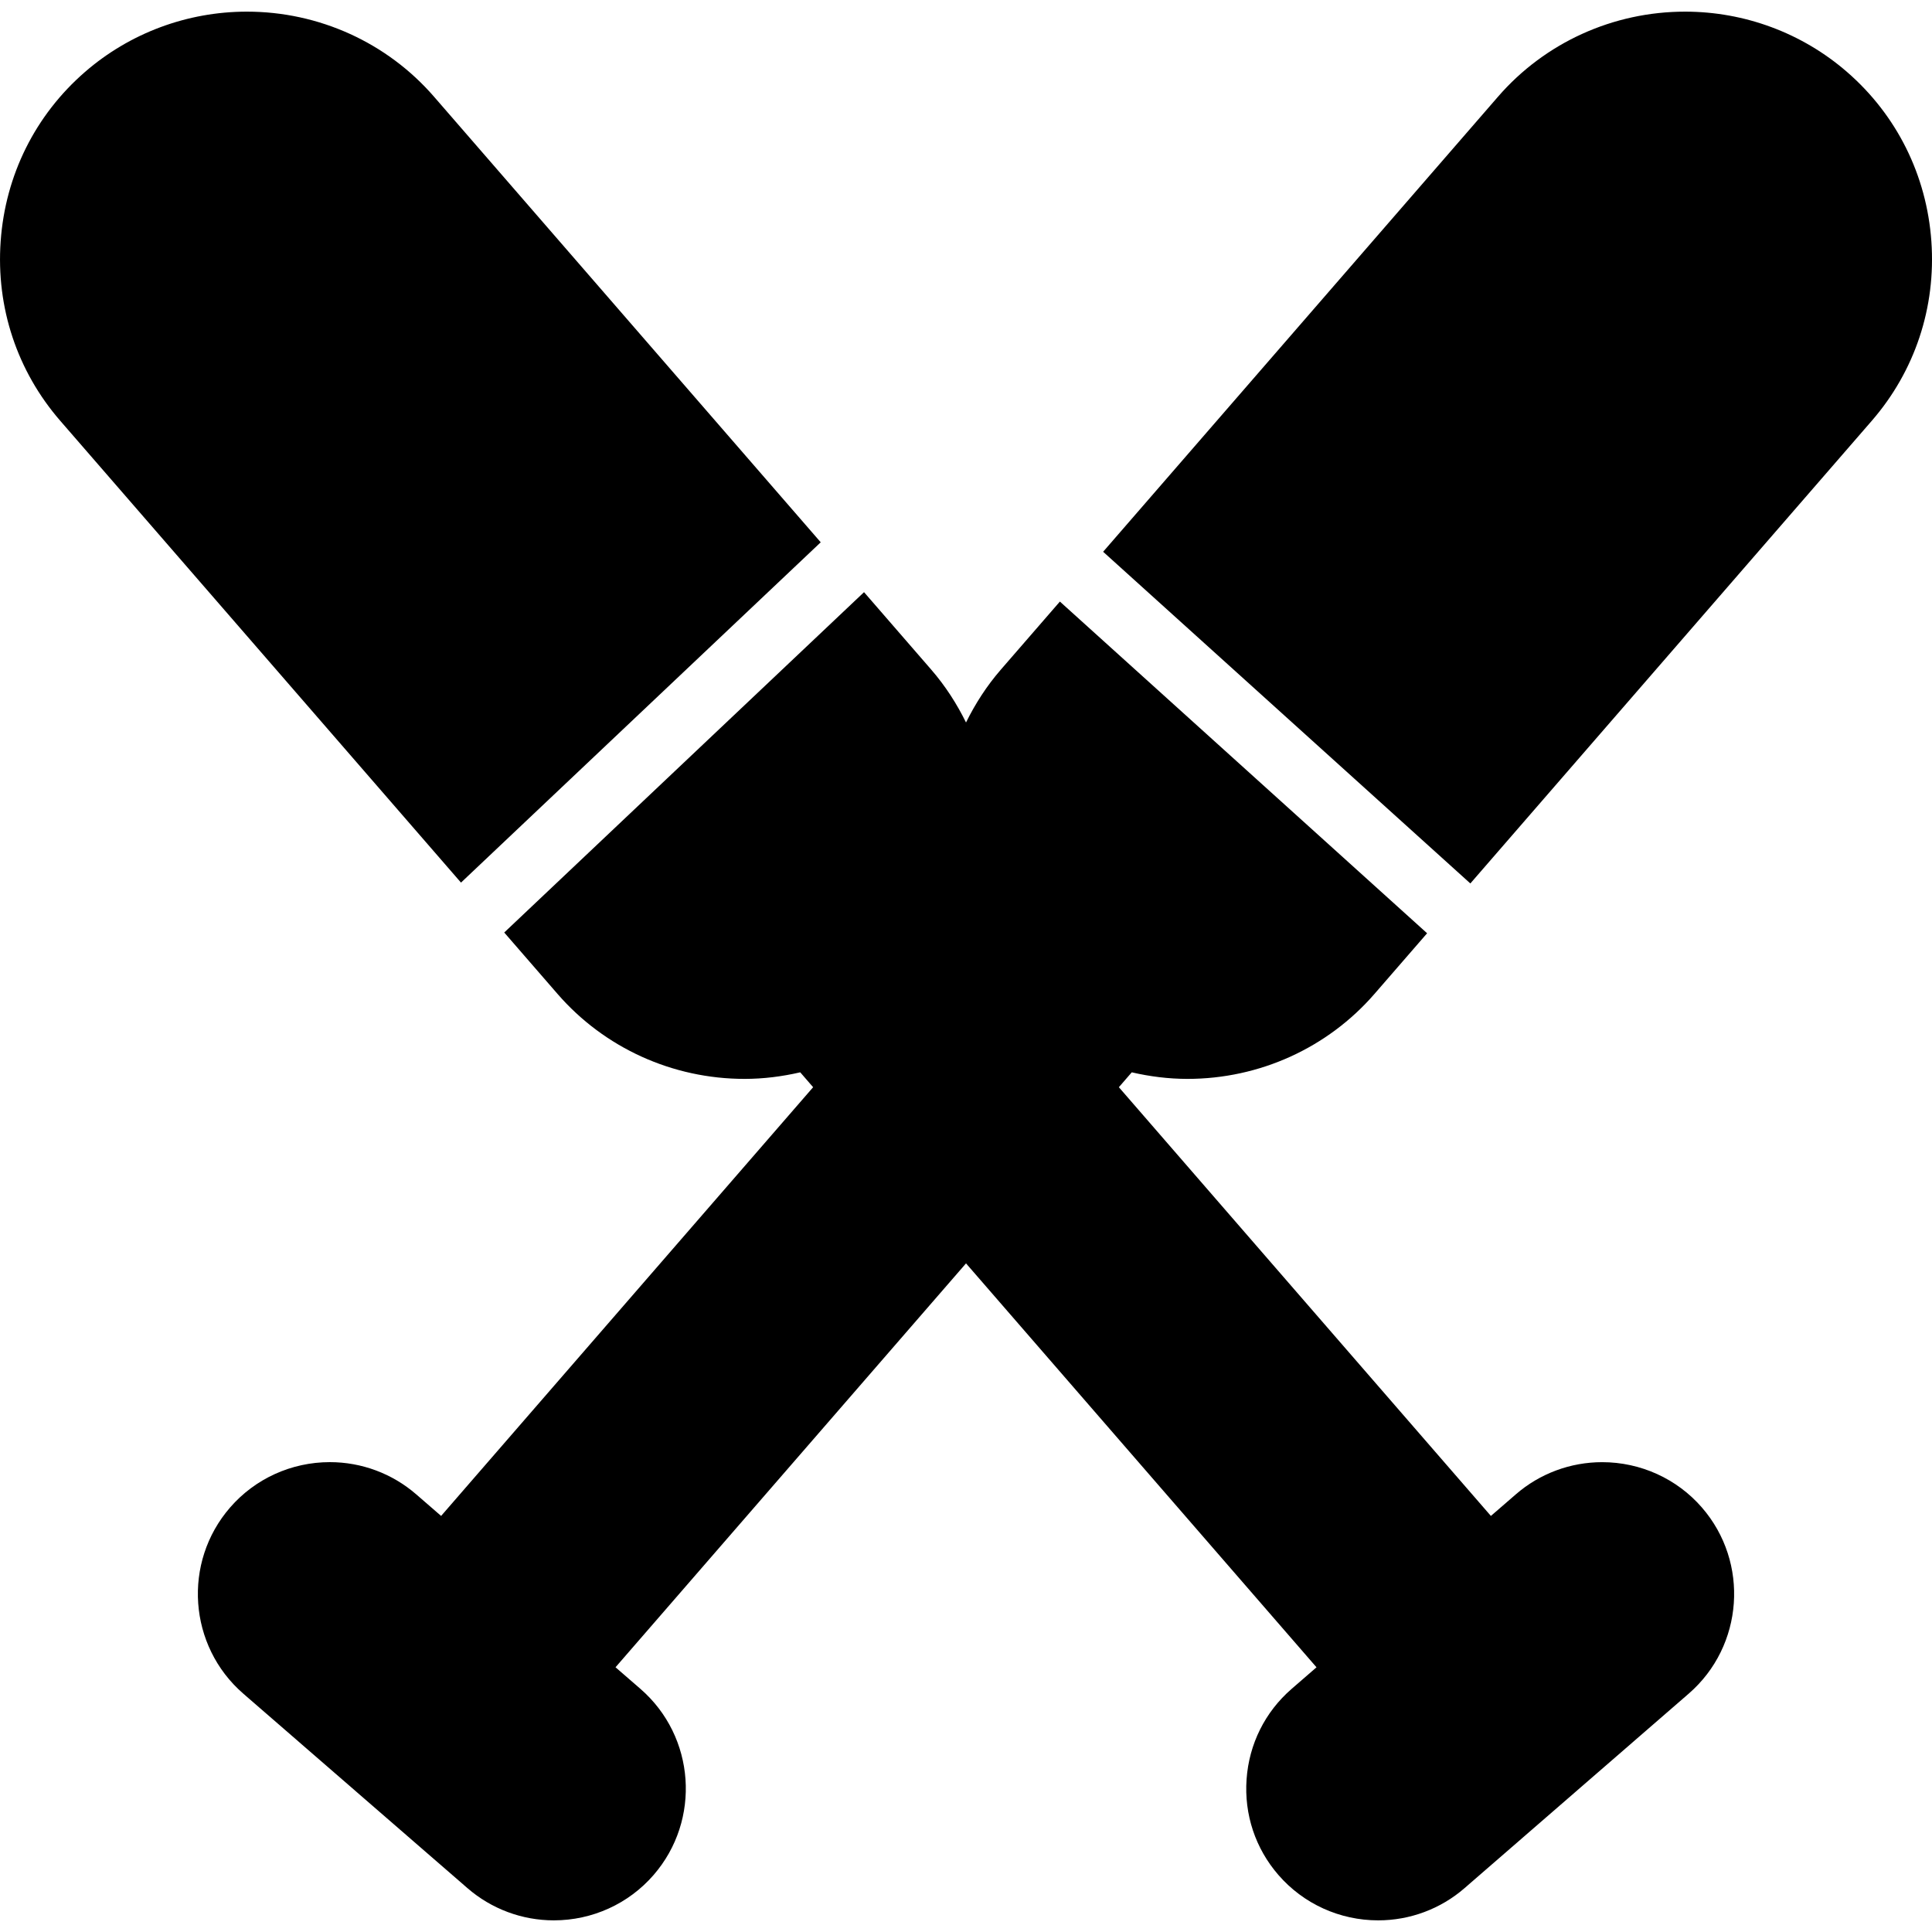 <?xml version="1.0" encoding="iso-8859-1"?>
<!-- Generator: Adobe Illustrator 19.0.0, SVG Export Plug-In . SVG Version: 6.00 Build 0)  -->
<svg version="1.1" id="Capa_1" xmlns="http://www.w3.org/2000/svg" xmlns:xlink="http://www.w3.org/1999/xlink" x="0px" y="0px"
	 viewBox="0 0 58.573 58.573" style="enable-background:new 0 0 58.573 58.573;" xml:space="preserve">
<g>
	<g>
		<g>
			<path d="M48.573,44.329c-0.964,0-1.894,0.347-2.618,0.976L45.2,45.959l-6.922-7.976l-4.357-5.022l0.391-0.451
				c0.55,0.127,1.115,0.199,1.688,0.199c2.184,0,4.25-0.939,5.671-2.577l1.595-1.838L32.133,18.238l-1.79,2.063
				c-0.427,0.492-0.775,1.033-1.056,1.603c-0.278-0.565-0.624-1.106-1.055-1.603l-2.037-2.348L15.287,28.271l1.615,1.861
				c1.421,1.638,3.488,2.577,5.672,2.577c0.573,0,1.137-0.072,1.687-0.199l0.391,0.451L13.373,45.959l-0.755-0.655
				c-0.725-0.629-1.654-0.976-2.618-0.976c-1.164,0-2.266,0.501-3.024,1.375c-1.445,1.665-1.267,4.197,0.399,5.643l6.798,5.898
				c0.725,0.629,1.654,0.976,2.618,0.976c1.164,0,2.266-0.501,3.024-1.375c1.445-1.665,1.267-4.197-0.399-5.643l-0.755-0.655
				l10.626-12.245l10.626,12.246l-0.755,0.655c-0.805,0.698-1.29,1.671-1.365,2.739c-0.076,1.068,0.268,2.1,0.966,2.903
				c0.758,0.874,1.859,1.375,3.023,1.375c0.964,0,1.894-0.347,2.618-0.976l6.798-5.898c1.666-1.445,1.845-3.978,0.399-5.643
				C50.839,44.83,49.737,44.329,48.573,44.329z"/>
			<path d="M58.554,7.316c-0.142-2.003-1.05-3.827-2.558-5.135c-1.358-1.179-3.102-1.828-4.908-1.828
				c-2.184,0-4.25,0.939-5.671,2.577L33.444,16.728l11.133,10.056L56.745,12.76C58.054,11.253,58.696,9.32,58.554,7.316z"/>
			<path d="M24.882,16.441L13.157,2.93c-1.421-1.638-3.488-2.577-5.672-2.577c-1.807,0-3.55,0.649-4.908,1.828
				C1.069,3.489,0.161,5.313,0.02,7.316c-0.143,2.004,0.5,3.938,1.809,5.444l12.147,13.998L24.882,16.441z"/>
		</g>
	</g>
</g>
<g>
</g>
<g>
</g>
<g>
</g>
<g>
</g>
<g>
</g>
<g>
</g>
<g>
</g>
<g>
</g>
<g>
</g>
<g>
</g>
<g>
</g>
<g>
</g>
<g>
</g>
<g>
</g>
<g>
</g>
</svg>
